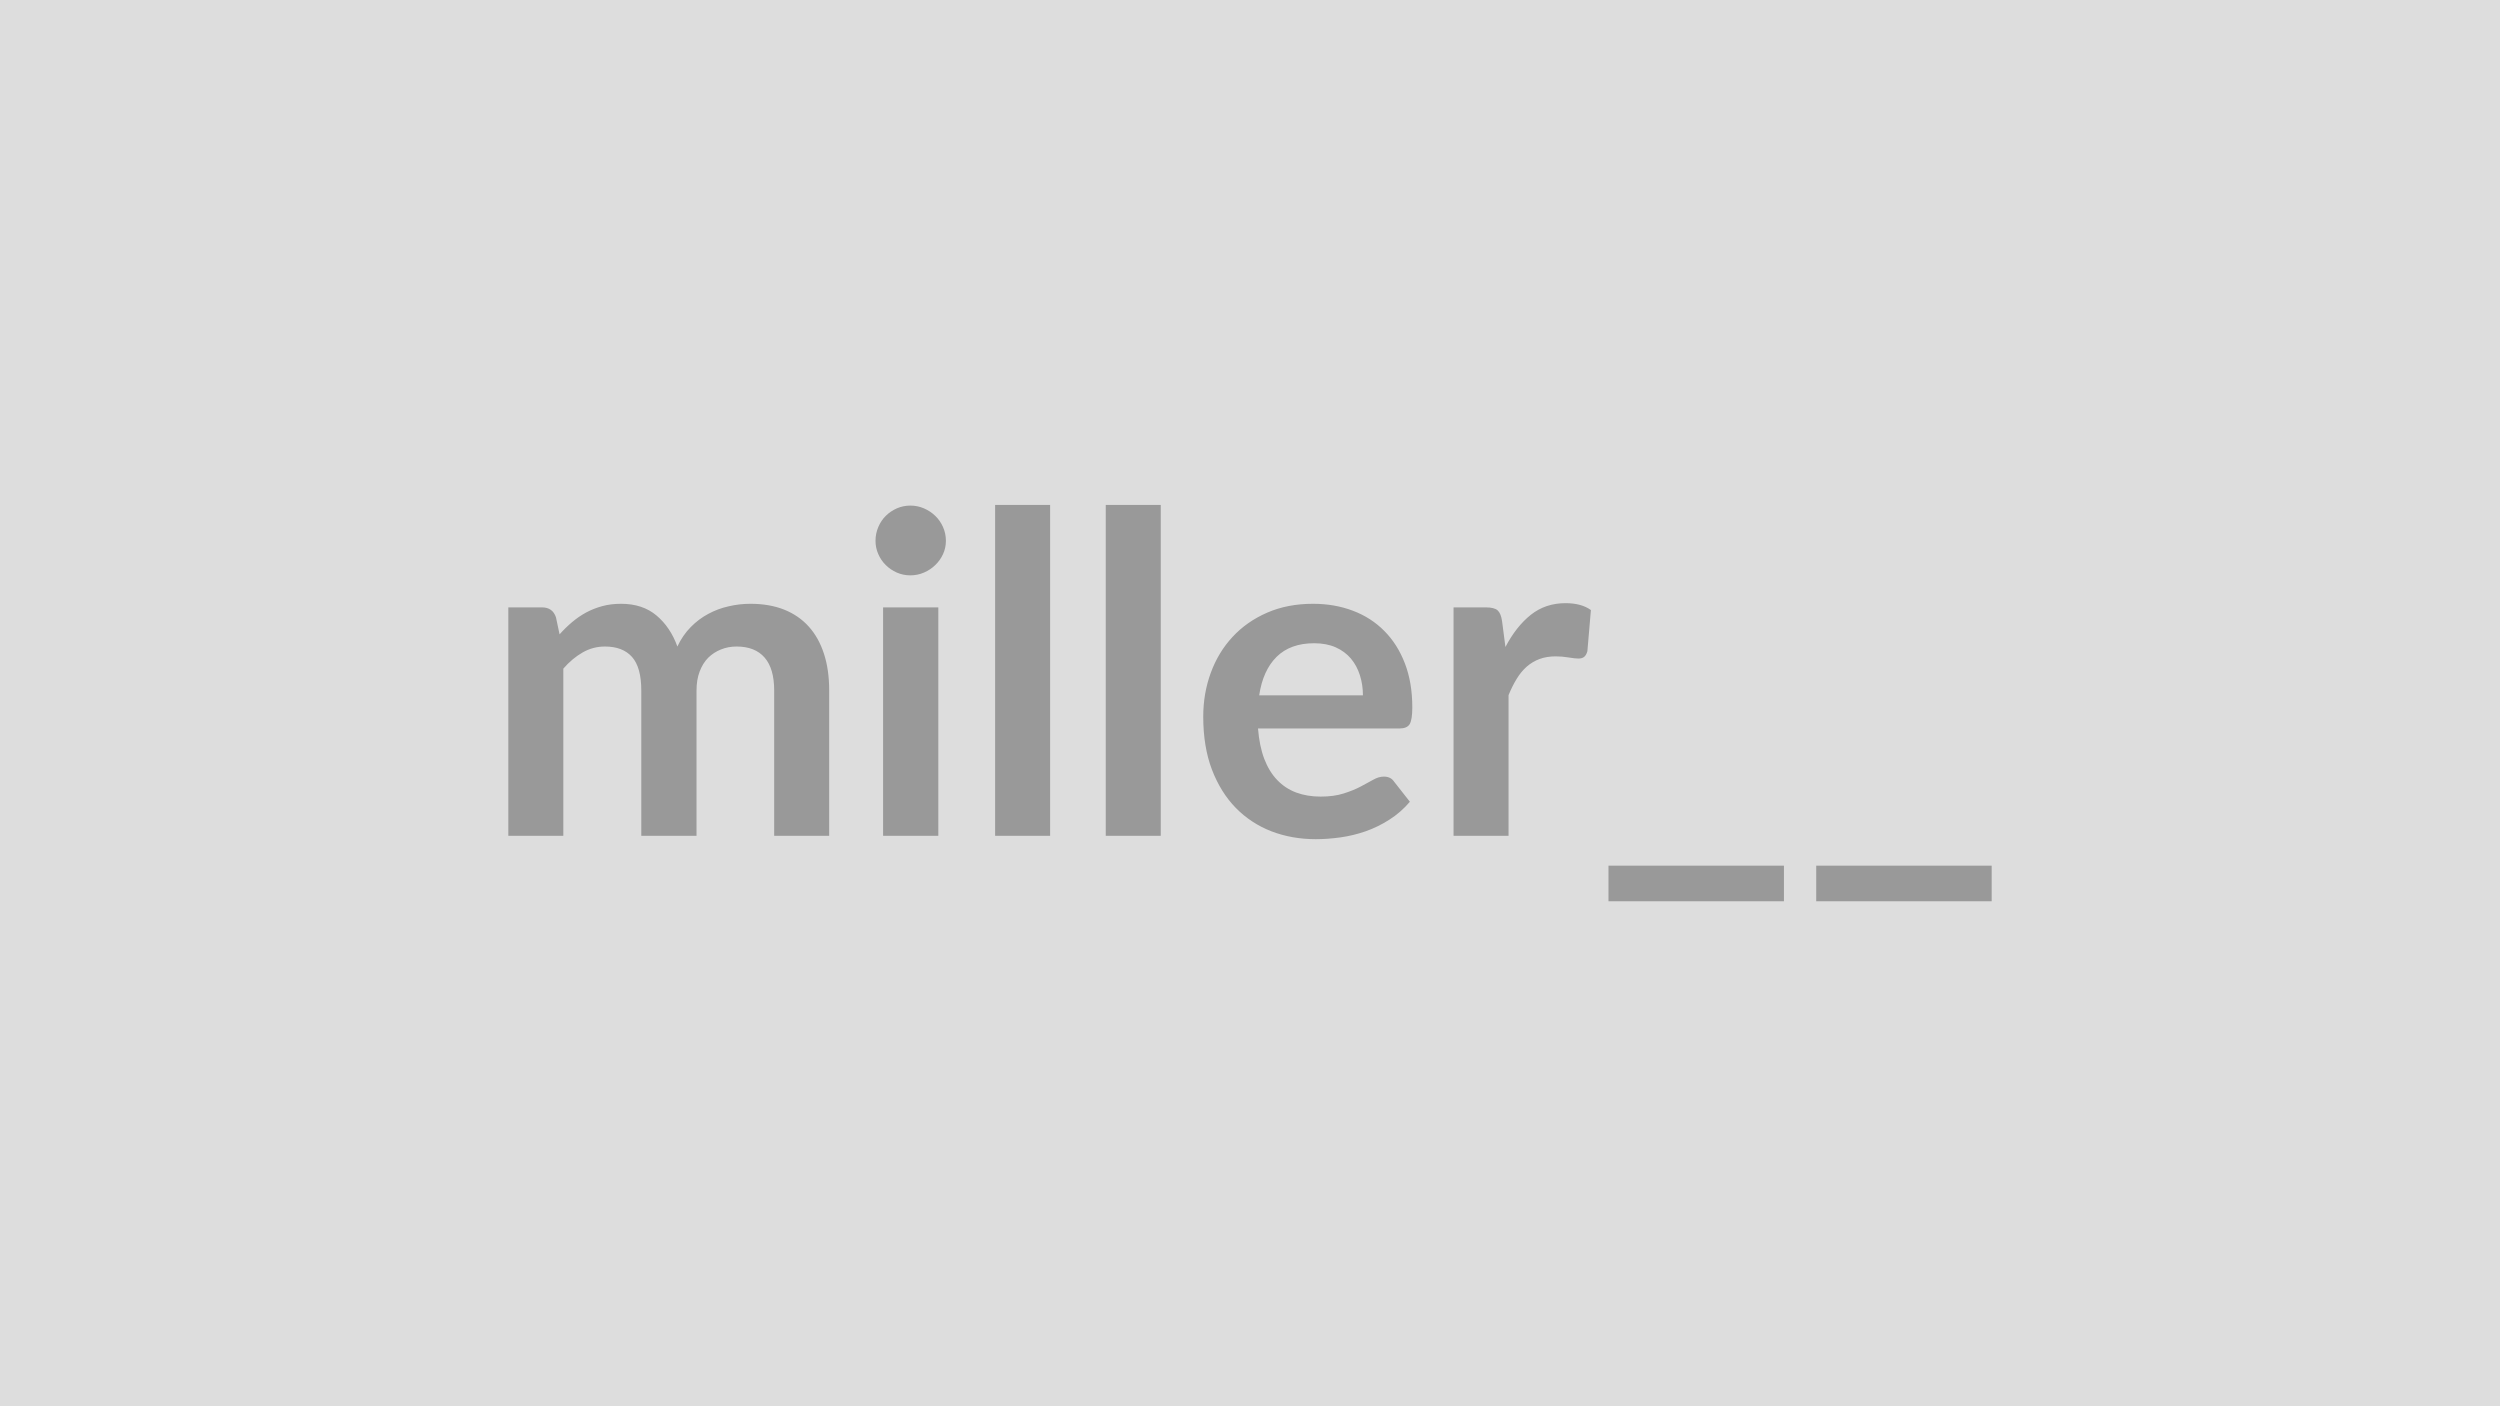 <svg xmlns="http://www.w3.org/2000/svg" width="320" height="180" viewBox="0 0 320 180"><rect width="100%" height="100%" fill="#DDDDDD"/><path fill="#999999" d="M72.105 106.985h-7.04v-29.24h4.31q1.37 0 1.79 1.28l.46 2.17q.77-.86 1.61-1.57t1.8-1.23q.95-.51 2.05-.81 1.09-.3 2.41-.3 2.76 0 4.54 1.5t2.67 3.97q.68-1.45 1.71-2.49 1.02-1.04 2.25-1.69 1.22-.66 2.61-.97 1.38-.32 2.77-.32 2.43 0 4.31.74 1.88.75 3.16 2.17t1.95 3.48q.67 2.05.67 4.7v18.61h-7.04v-18.61q0-2.79-1.22-4.2-1.23-1.42-3.59-1.42-1.09 0-2.01.38-.93.37-1.63 1.06-.69.7-1.09 1.76-.4 1.05-.4 2.42v18.61h-7.07v-18.61q0-2.94-1.18-4.28-1.19-1.34-3.47-1.34-1.54 0-2.86.76-1.33.76-2.47 2.07zm40.93-29.24h7.07v29.24h-7.07zm8.04-8.52q0 .91-.37 1.71t-.99 1.39q-.61.6-1.44.96-.82.36-1.76.36-.91 0-1.73-.36-.81-.36-1.41-.96-.6-.59-.95-1.39-.36-.8-.36-1.71 0-.94.36-1.77.35-.83.95-1.42.6-.6 1.41-.96.82-.36 1.73-.36.94 0 1.76.36.83.36 1.44.96.62.59.99 1.42t.37 1.77m6.3-4.59h7.04v42.35h-7.04zm14.16 0h7.04v42.35h-7.04zm19.64 24.37h13.28q0-1.37-.39-2.58-.38-1.21-1.15-2.13-.77-.91-1.95-1.44-1.19-.52-2.75-.52-3.05 0-4.81 1.74-1.75 1.73-2.23 4.93m17.95 4.24h-18.1q.18 2.25.8 3.89.63 1.64 1.66 2.71 1.02 1.07 2.43 1.6 1.41.52 3.12.52t2.95-.4q1.24-.39 2.17-.88.92-.48 1.62-.88t1.36-.4q.88 0 1.31.65l2.02 2.57q-1.17 1.37-2.62 2.29-1.45.93-3.04 1.49-1.58.55-3.22.78t-3.17.23q-3.05 0-5.68-1.01-2.62-1.02-4.56-3-1.93-1.98-3.05-4.9-1.11-2.92-1.11-6.77 0-2.99.97-5.63.97-2.63 2.78-4.58 1.81-1.96 4.42-3.1t5.88-1.14q2.77 0 5.11.89 2.33.88 4.01 2.58 1.69 1.69 2.64 4.16.95 2.46.95 5.63 0 1.59-.34 2.15-.34.55-1.31.55m13.14-13.73.43 3.3q1.37-2.62 3.25-4.12 1.88-1.49 4.44-1.49 2.03 0 3.25.88l-.45 5.27q-.15.52-.42.73t-.72.21q-.43 0-1.27-.14t-1.64-.14q-1.17 0-2.08.34t-1.64.98q-.73.65-1.28 1.56-.56.91-1.04 2.08v18.01h-7.04v-29.24h4.13q1.08 0 1.51.38.43.39.57 1.39m13.62 31.29h22.46v4.56h-22.46zm26.59 0h22.46v4.56h-22.46z"/></svg>